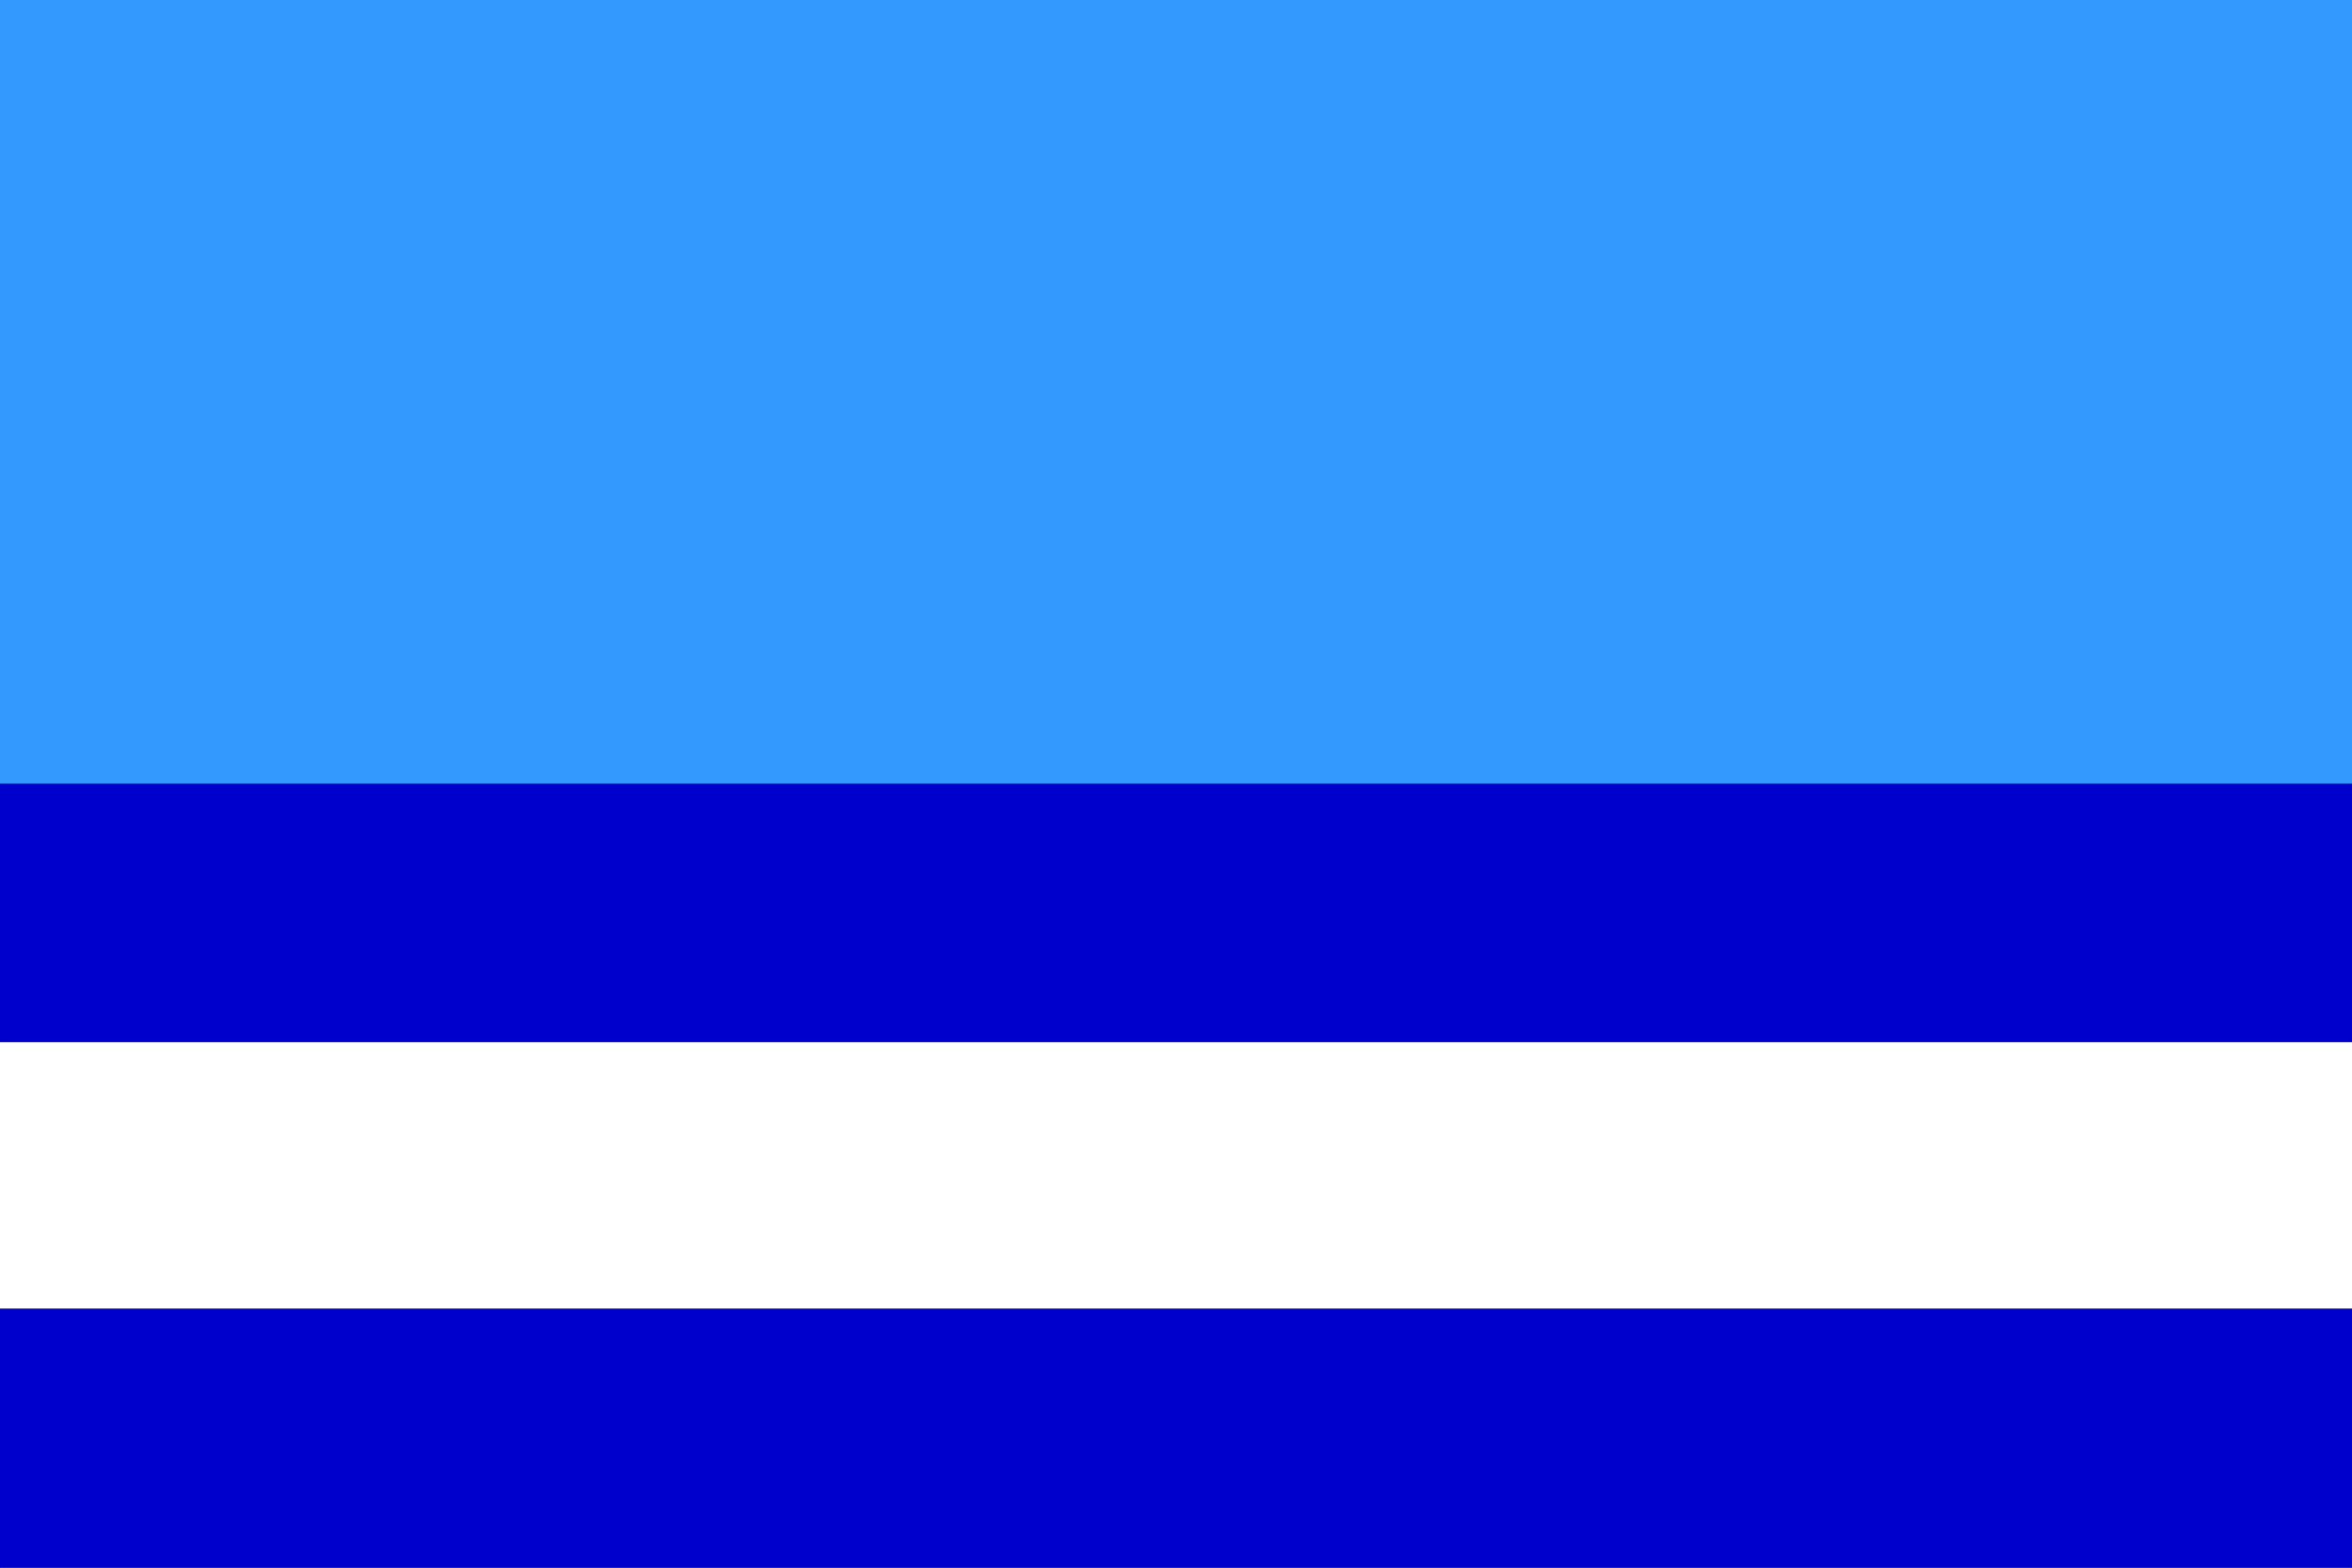 <?xml version="1.0" encoding="UTF-8"?>
<svg xmlns="http://www.w3.org/2000/svg" width="400" height="200pt" viewBox="0 0 300 200">
  <rect x="0" y="0" width="300" height="200" fill="#808080" stroke="none"/>
  <defs>
    <clipPath id="a">
      <path d="M0 0h300v200H0z"/>
    </clipPath>
  </defs>
  <g clip-path="url(#a)">
    <path fill="none" stroke="#39f" stroke-miterlimit="10" stroke-width=".1" d="M0 0h300v100c-100.001-0-200-0-300 0V0Zm0 0"/>
    <path fill="#39f" d="M0 0h300v100c-100.001-0-200-0-300 0V0Zm0 0"/>
    <path fill="none" stroke="#00c" stroke-miterlimit="10" stroke-width=".1" d="M0 100c100-0 199.999-0 300 0v33c-100.001-0-200-0-300 0v-33Zm0 0"/>
    <path fill="#00c" d="M0 100c100-0 199.999-0 300 0v33c-100.001-0-200-0-300 0v-33Zm0 0"/>
    <path fill="none" stroke="#fff" stroke-miterlimit="10" stroke-width=".1" d="M0 133c100-0 199.999-0 300 0v34c-100.001-0-200-0-300 0v-34Zm0 0"/>
    <path fill="#fff" d="M0 133c100-0 199.999-0 300 0v34c-100.001-0-200-0-300 0v-34Zm0 0"/>
    <path fill="none" stroke="#00c" stroke-miterlimit="10" stroke-width=".1" d="M0 167c100-0 199.999-0 300 0v33H0v-33Zm0 0"/>
    <path fill="#00c" d="M0 167c100-0 199.999-0 300 0v33H0v-33Zm0 0"/>
  </g>
</svg>